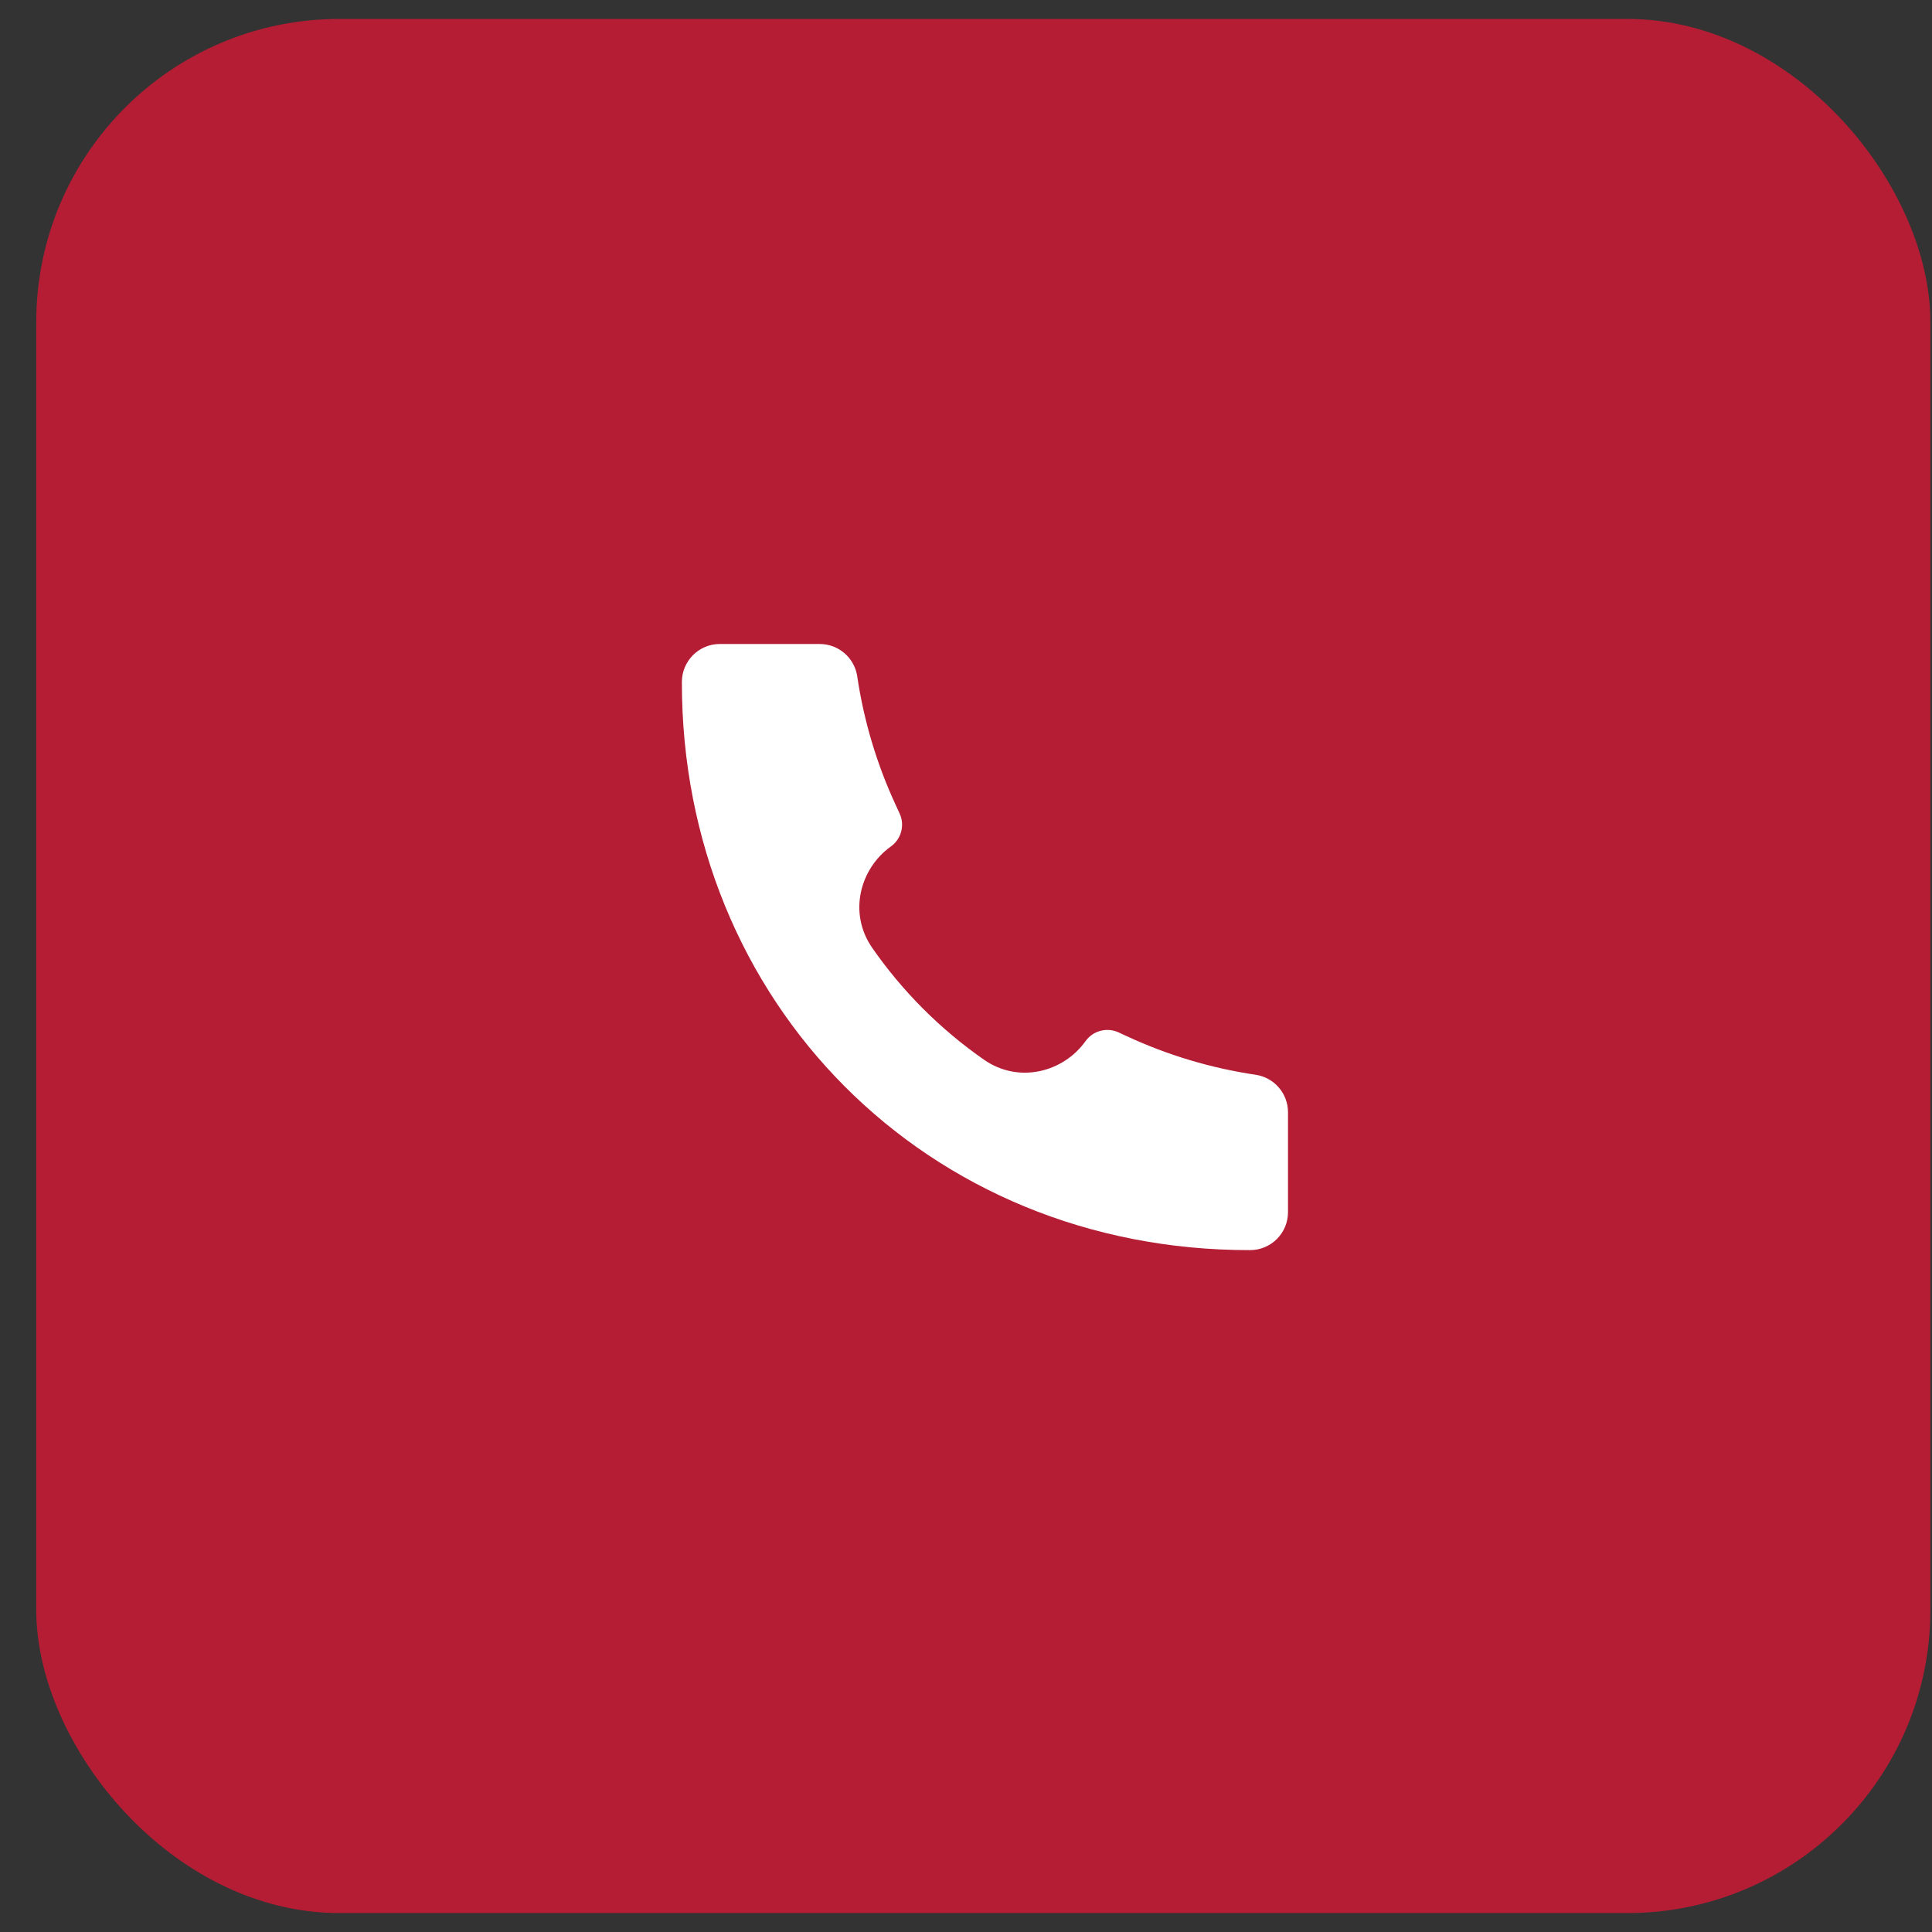 <svg width="51" height="51" viewBox="0 0 51 51" fill="none" xmlns="http://www.w3.org/2000/svg">
<rect x="0" y="0" width="51" height="51" fill="#333333" stroke="none"/>
<rect x="0.957" y="0.5" width="50" height="50" rx="8" fill="#B51D34"/>
<path d="M32.998 33C24.466 33.012 17.991 26.459 18 18.003C18 17.45 18.448 17 19 17H21.639C22.135 17 22.556 17.364 22.629 17.854C22.803 19.029 23.145 20.173 23.645 21.251L23.747 21.473C23.89 21.781 23.793 22.147 23.517 22.345C22.699 22.929 22.387 24.104 23.024 25.02C23.823 26.171 24.83 27.178 25.98 27.977C26.897 28.613 28.072 28.301 28.655 27.484C28.853 27.207 29.22 27.11 29.528 27.253L29.749 27.355C30.827 27.855 31.971 28.197 33.146 28.371C33.636 28.444 34 28.865 34 29.36V32C34 32.552 33.551 33 32.999 33L32.998 33Z" fill="white"/>
</svg>
